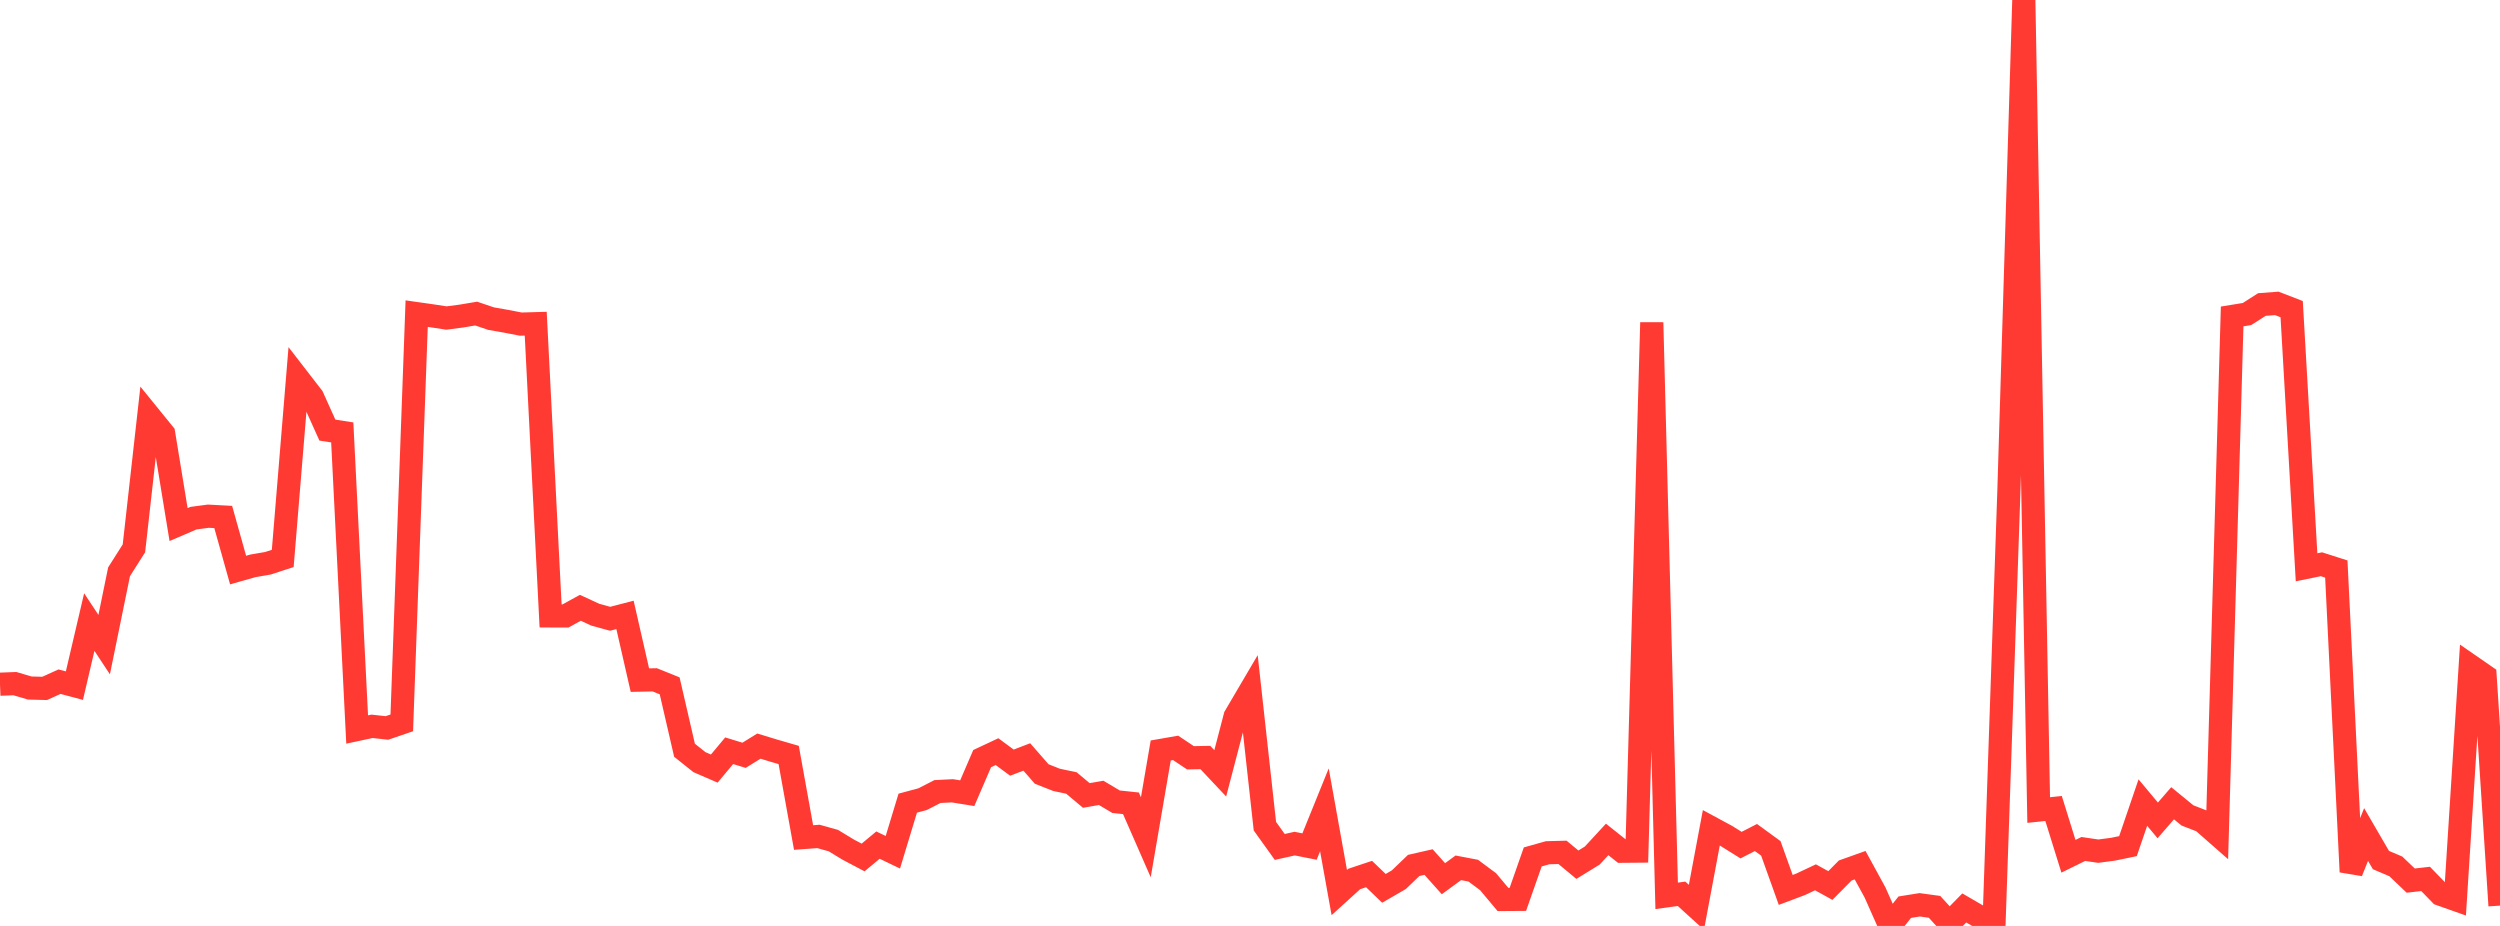 <?xml version="1.0" standalone="no"?>
<!DOCTYPE svg PUBLIC "-//W3C//DTD SVG 1.1//EN" "http://www.w3.org/Graphics/SVG/1.1/DTD/svg11.dtd">

<svg width="135" height="50" viewBox="0 0 135 50" preserveAspectRatio="none" 
  xmlns="http://www.w3.org/2000/svg"
  xmlns:xlink="http://www.w3.org/1999/xlink">


<polyline points="0.0, 36.947 0.804, 36.916 1.607, 37.153 2.411, 37.174 3.214, 36.81 4.018, 37.025 4.821, 33.591 5.625, 34.809 6.429, 30.877 7.232, 29.611 8.036, 22.43 8.839, 23.419 9.643, 28.326 10.446, 27.981 11.25, 27.874 12.054, 27.917 12.857, 30.783 13.661, 30.555 14.464, 30.417 15.268, 30.156 16.071, 20.402 16.875, 21.442 17.679, 23.226 18.482, 23.35 19.286, 39.393 20.089, 39.221 20.893, 39.31 21.696, 39.035 22.5, 16.936 23.304, 17.05 24.107, 17.173 24.911, 17.068 25.714, 16.933 26.518, 17.206 27.321, 17.347 28.125, 17.502 28.929, 17.479 29.732, 33.26 30.536, 33.263 31.339, 32.821 32.143, 33.192 32.946, 33.414 33.75, 33.205 34.554, 36.727 35.357, 36.711 36.161, 37.035 36.964, 40.513 37.768, 41.155 38.571, 41.503 39.375, 40.54 40.179, 40.786 40.982, 40.29 41.786, 40.535 42.589, 40.768 43.393, 45.226 44.196, 45.167 45.0, 45.392 45.804, 45.88 46.607, 46.304 47.411, 45.636 48.214, 46.022 49.018, 43.371 49.821, 43.155 50.625, 42.743 51.429, 42.703 52.232, 42.832 53.036, 40.966 53.839, 40.589 54.643, 41.183 55.446, 40.875 56.25, 41.794 57.054, 42.113 57.857, 42.281 58.661, 42.955 59.464, 42.815 60.268, 43.293 61.071, 43.378 61.875, 45.213 62.679, 40.525 63.482, 40.385 64.286, 40.921 65.089, 40.905 65.893, 41.76 66.696, 38.685 67.5, 37.317 68.304, 44.614 69.107, 45.735 69.911, 45.555 70.714, 45.714 71.518, 43.731 72.321, 48.197 73.125, 47.466 73.929, 47.198 74.732, 47.971 75.536, 47.505 76.339, 46.734 77.143, 46.551 77.946, 47.45 78.75, 46.862 79.554, 47.015 80.357, 47.612 81.161, 48.572 81.964, 48.566 82.768, 46.274 83.571, 46.048 84.375, 46.027 85.179, 46.694 85.982, 46.2 86.786, 45.329 87.589, 45.968 88.393, 45.961 89.196, 17.417 90.0, 48.376 90.804, 48.265 91.607, 48.994 92.411, 44.702 93.214, 45.136 94.018, 45.637 94.821, 45.226 95.625, 45.812 96.429, 48.056 97.232, 47.754 98.036, 47.375 98.839, 47.818 99.643, 47.006 100.446, 46.72 101.25, 48.19 102.054, 50.0 102.857, 48.988 103.661, 48.859 104.464, 48.969 105.268, 49.849 106.071, 49.029 106.875, 49.497 107.679, 49.822 108.482, 26.462 109.286, 0.0 110.089, 43.742 110.893, 43.658 111.696, 46.239 112.5, 45.844 113.304, 45.963 114.107, 45.857 114.911, 45.691 115.714, 43.338 116.518, 44.301 117.321, 43.376 118.125, 44.034 118.929, 44.346 119.732, 45.051 120.536, 17.088 121.339, 16.957 122.143, 16.444 122.946, 16.383 123.75, 16.694 124.554, 30.634 125.357, 30.47 126.161, 30.727 126.964, 47.08 127.768, 45.063 128.571, 46.444 129.375, 46.785 130.179, 47.553 130.982, 47.461 131.786, 48.289 132.589, 48.573 133.393, 35.95 134.196, 36.505 135.0, 48.904" fill="none" stroke="#ff3a33" stroke-width="1.25"/>

</svg>